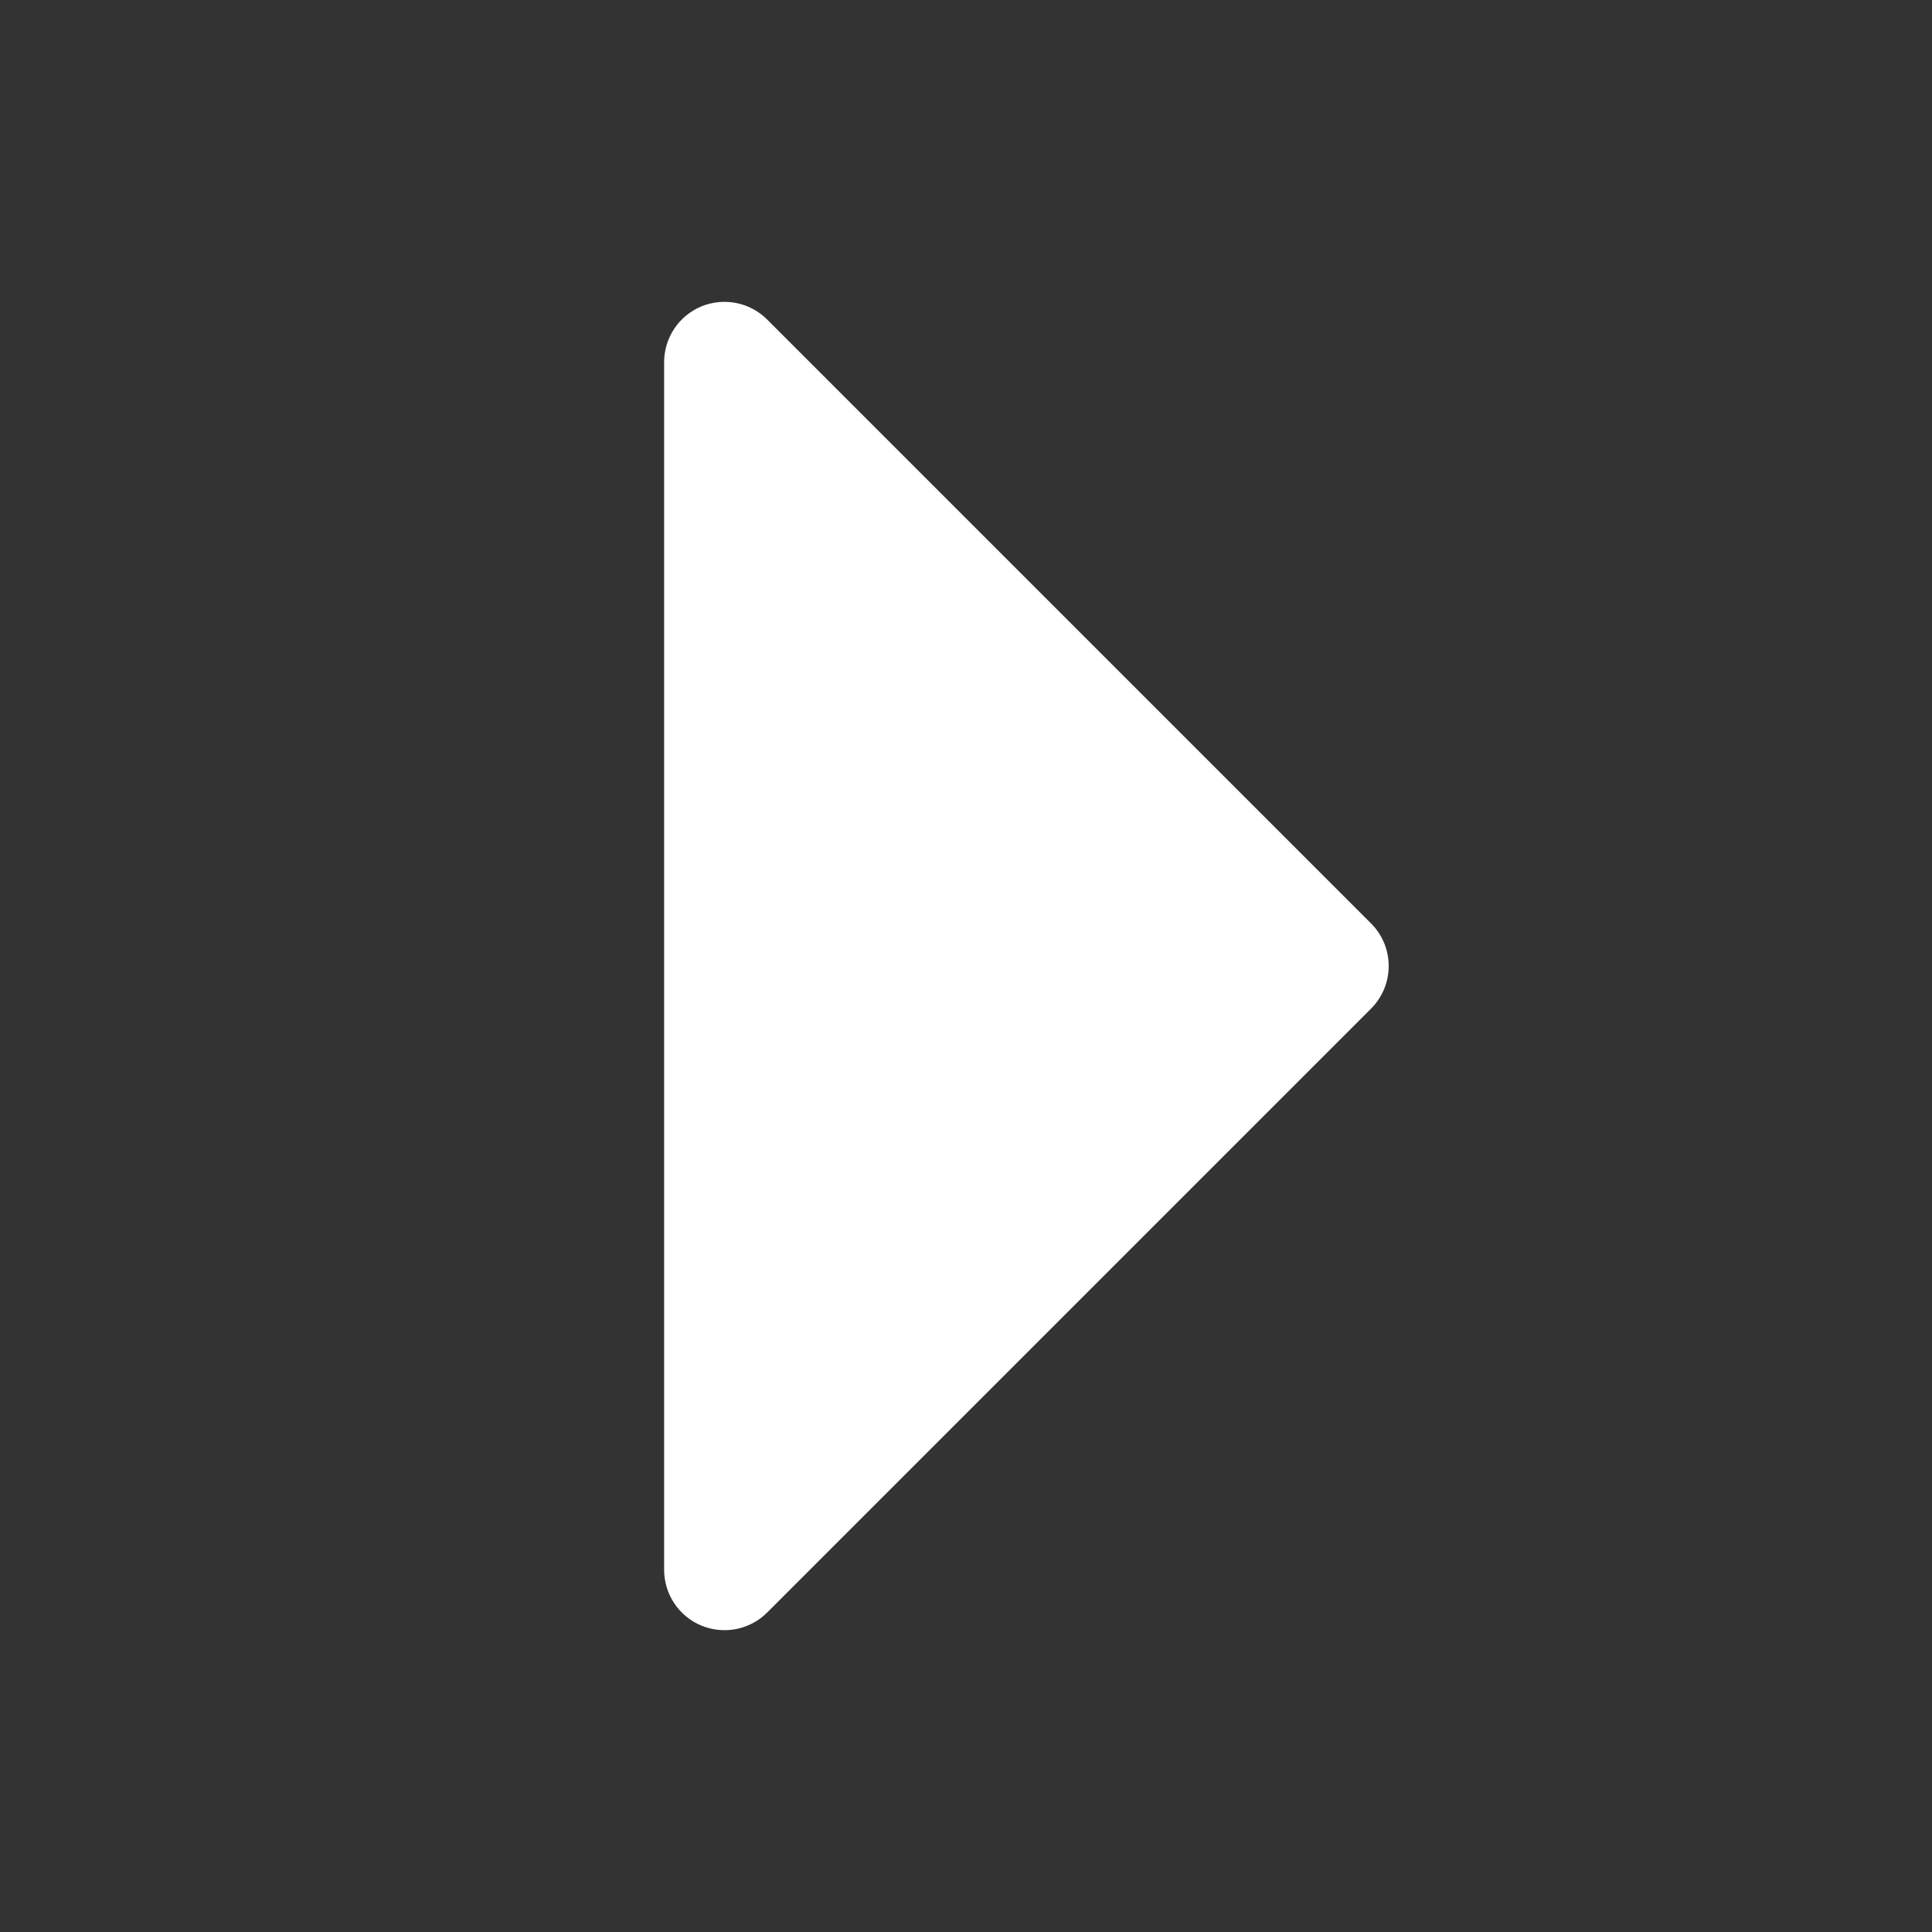<?xml version="1.0" encoding="UTF-8"?> <svg xmlns="http://www.w3.org/2000/svg" width="32" height="32" viewBox="0 0 32 32" fill="none"><rect x="0" y="0" width="32" height="32" fill="#333333" stroke="none"/><path d="M22.707 16.708L12.707 26.708C12.568 26.848 12.389 26.943 12.195 26.982C12.001 27.02 11.8 27 11.617 26.925C11.434 26.849 11.278 26.721 11.168 26.556C11.058 26.391 11 26.198 11 26V6C11 5.802 11.058 5.609 11.168 5.444C11.278 5.279 11.434 5.151 11.617 5.075C11.8 5 12.001 4.98 12.195 5.019C12.389 5.057 12.568 5.153 12.707 5.293L22.707 15.293C22.8 15.385 22.874 15.496 22.925 15.617C22.975 15.739 23.001 15.869 23.001 16C23.001 16.131 22.975 16.262 22.925 16.383C22.874 16.504 22.8 16.615 22.707 16.708Z" fill="white"></path></svg> 